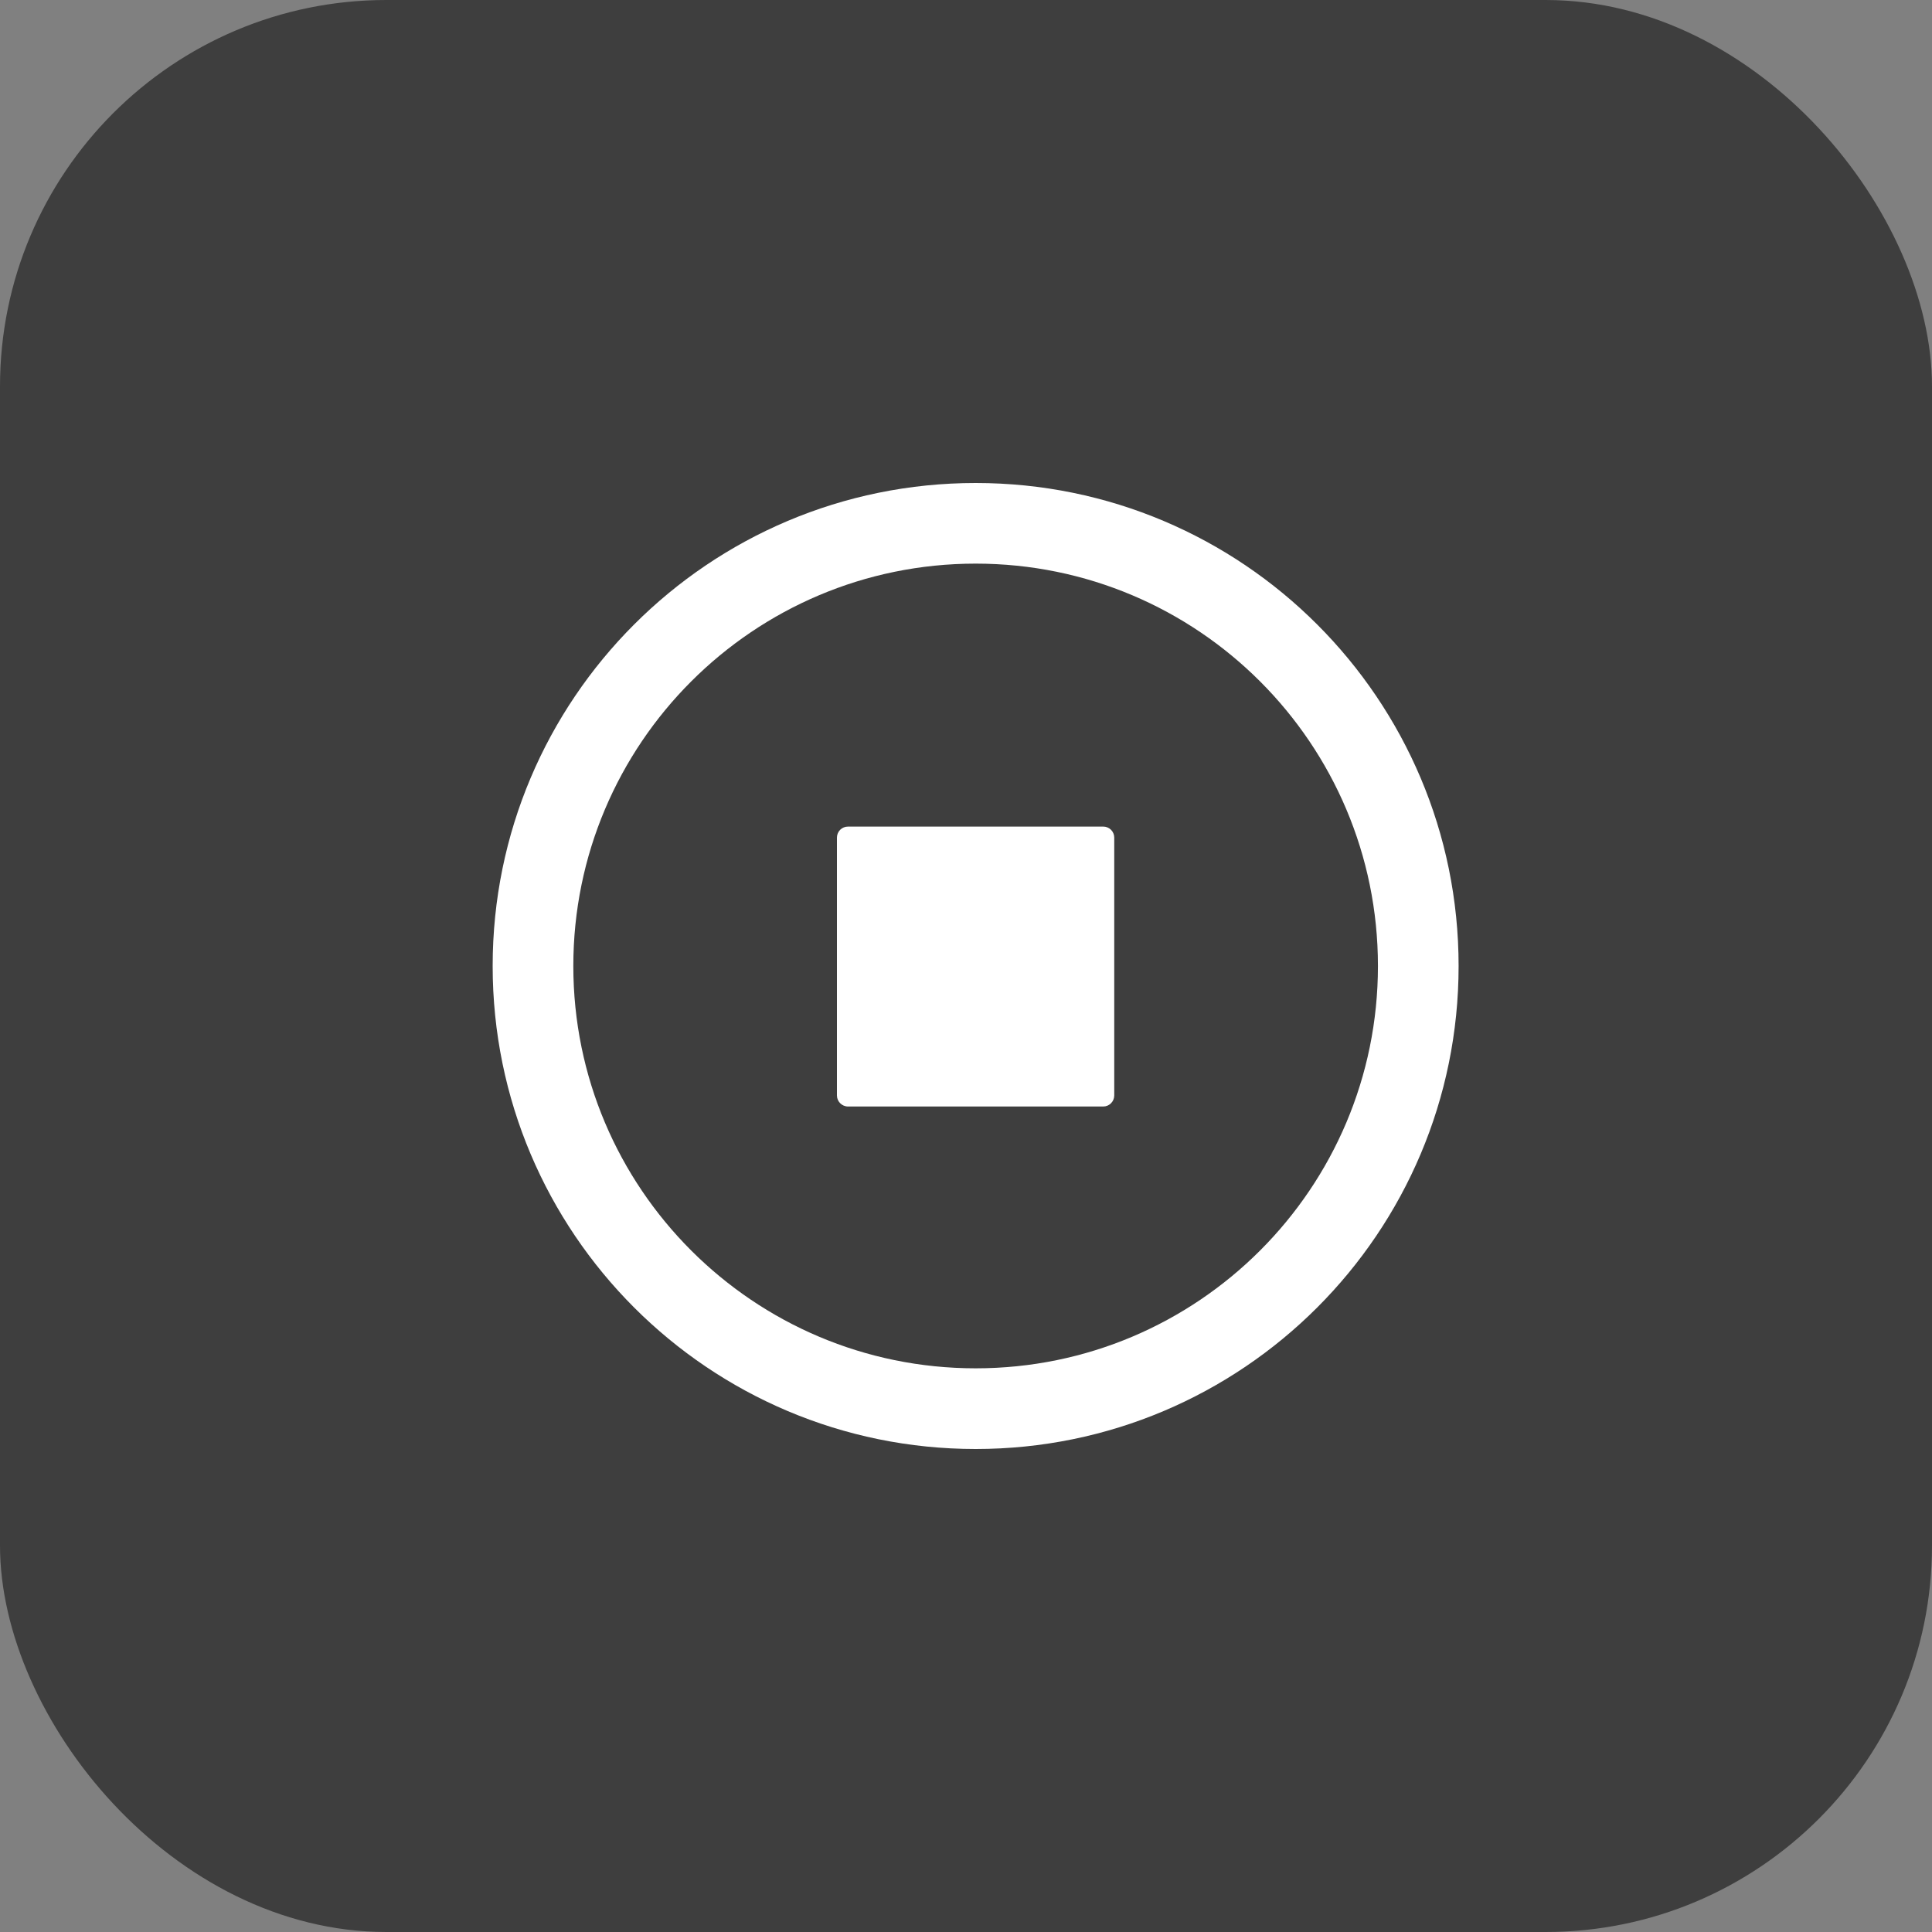 <svg xmlns="http://www.w3.org/2000/svg" width="100" height="100" viewBox="0 0 100 100" fill="none"><rect x="0" y="0" width="100" height="100" fill="#808080" stroke="none"/><rect width="100" height="100" rx="20" fill="#3E3E3E"></rect><g clip-path="url(#clip0_492_522)"><path d="M57.101 42.784H43.896C43.821 42.783 43.746 42.797 43.676 42.825C43.606 42.853 43.543 42.895 43.489 42.948C43.436 43.001 43.393 43.064 43.364 43.133C43.335 43.203 43.32 43.278 43.32 43.353V56.7C43.32 57.015 43.578 57.273 43.896 57.273H57.101C57.417 57.273 57.673 57.017 57.673 56.7V43.353C57.673 43.278 57.658 43.203 57.629 43.134C57.601 43.065 57.558 43.002 57.505 42.949C57.452 42.896 57.389 42.855 57.319 42.826C57.25 42.798 57.176 42.783 57.101 42.784Z" fill="white"></path><path d="M50.5 25C36.695 25 25.5 36.191 25.5 50C25.5 63.809 36.695 75 50.5 75C64.307 75 75.497 63.809 75.497 50C75.497 36.191 64.307 25 50.5 25ZM50.5 70.824C38.999 70.824 29.675 61.499 29.675 50C29.675 38.496 38.999 29.173 50.5 29.173C62.002 29.173 71.322 38.496 71.322 50C71.322 61.499 62.002 70.824 50.5 70.824Z" fill="white"></path></g><defs><clipPath id="clip0_492_522"><rect width="50" height="50" fill="white" transform="translate(25.5 25)"></rect></clipPath></defs></svg>